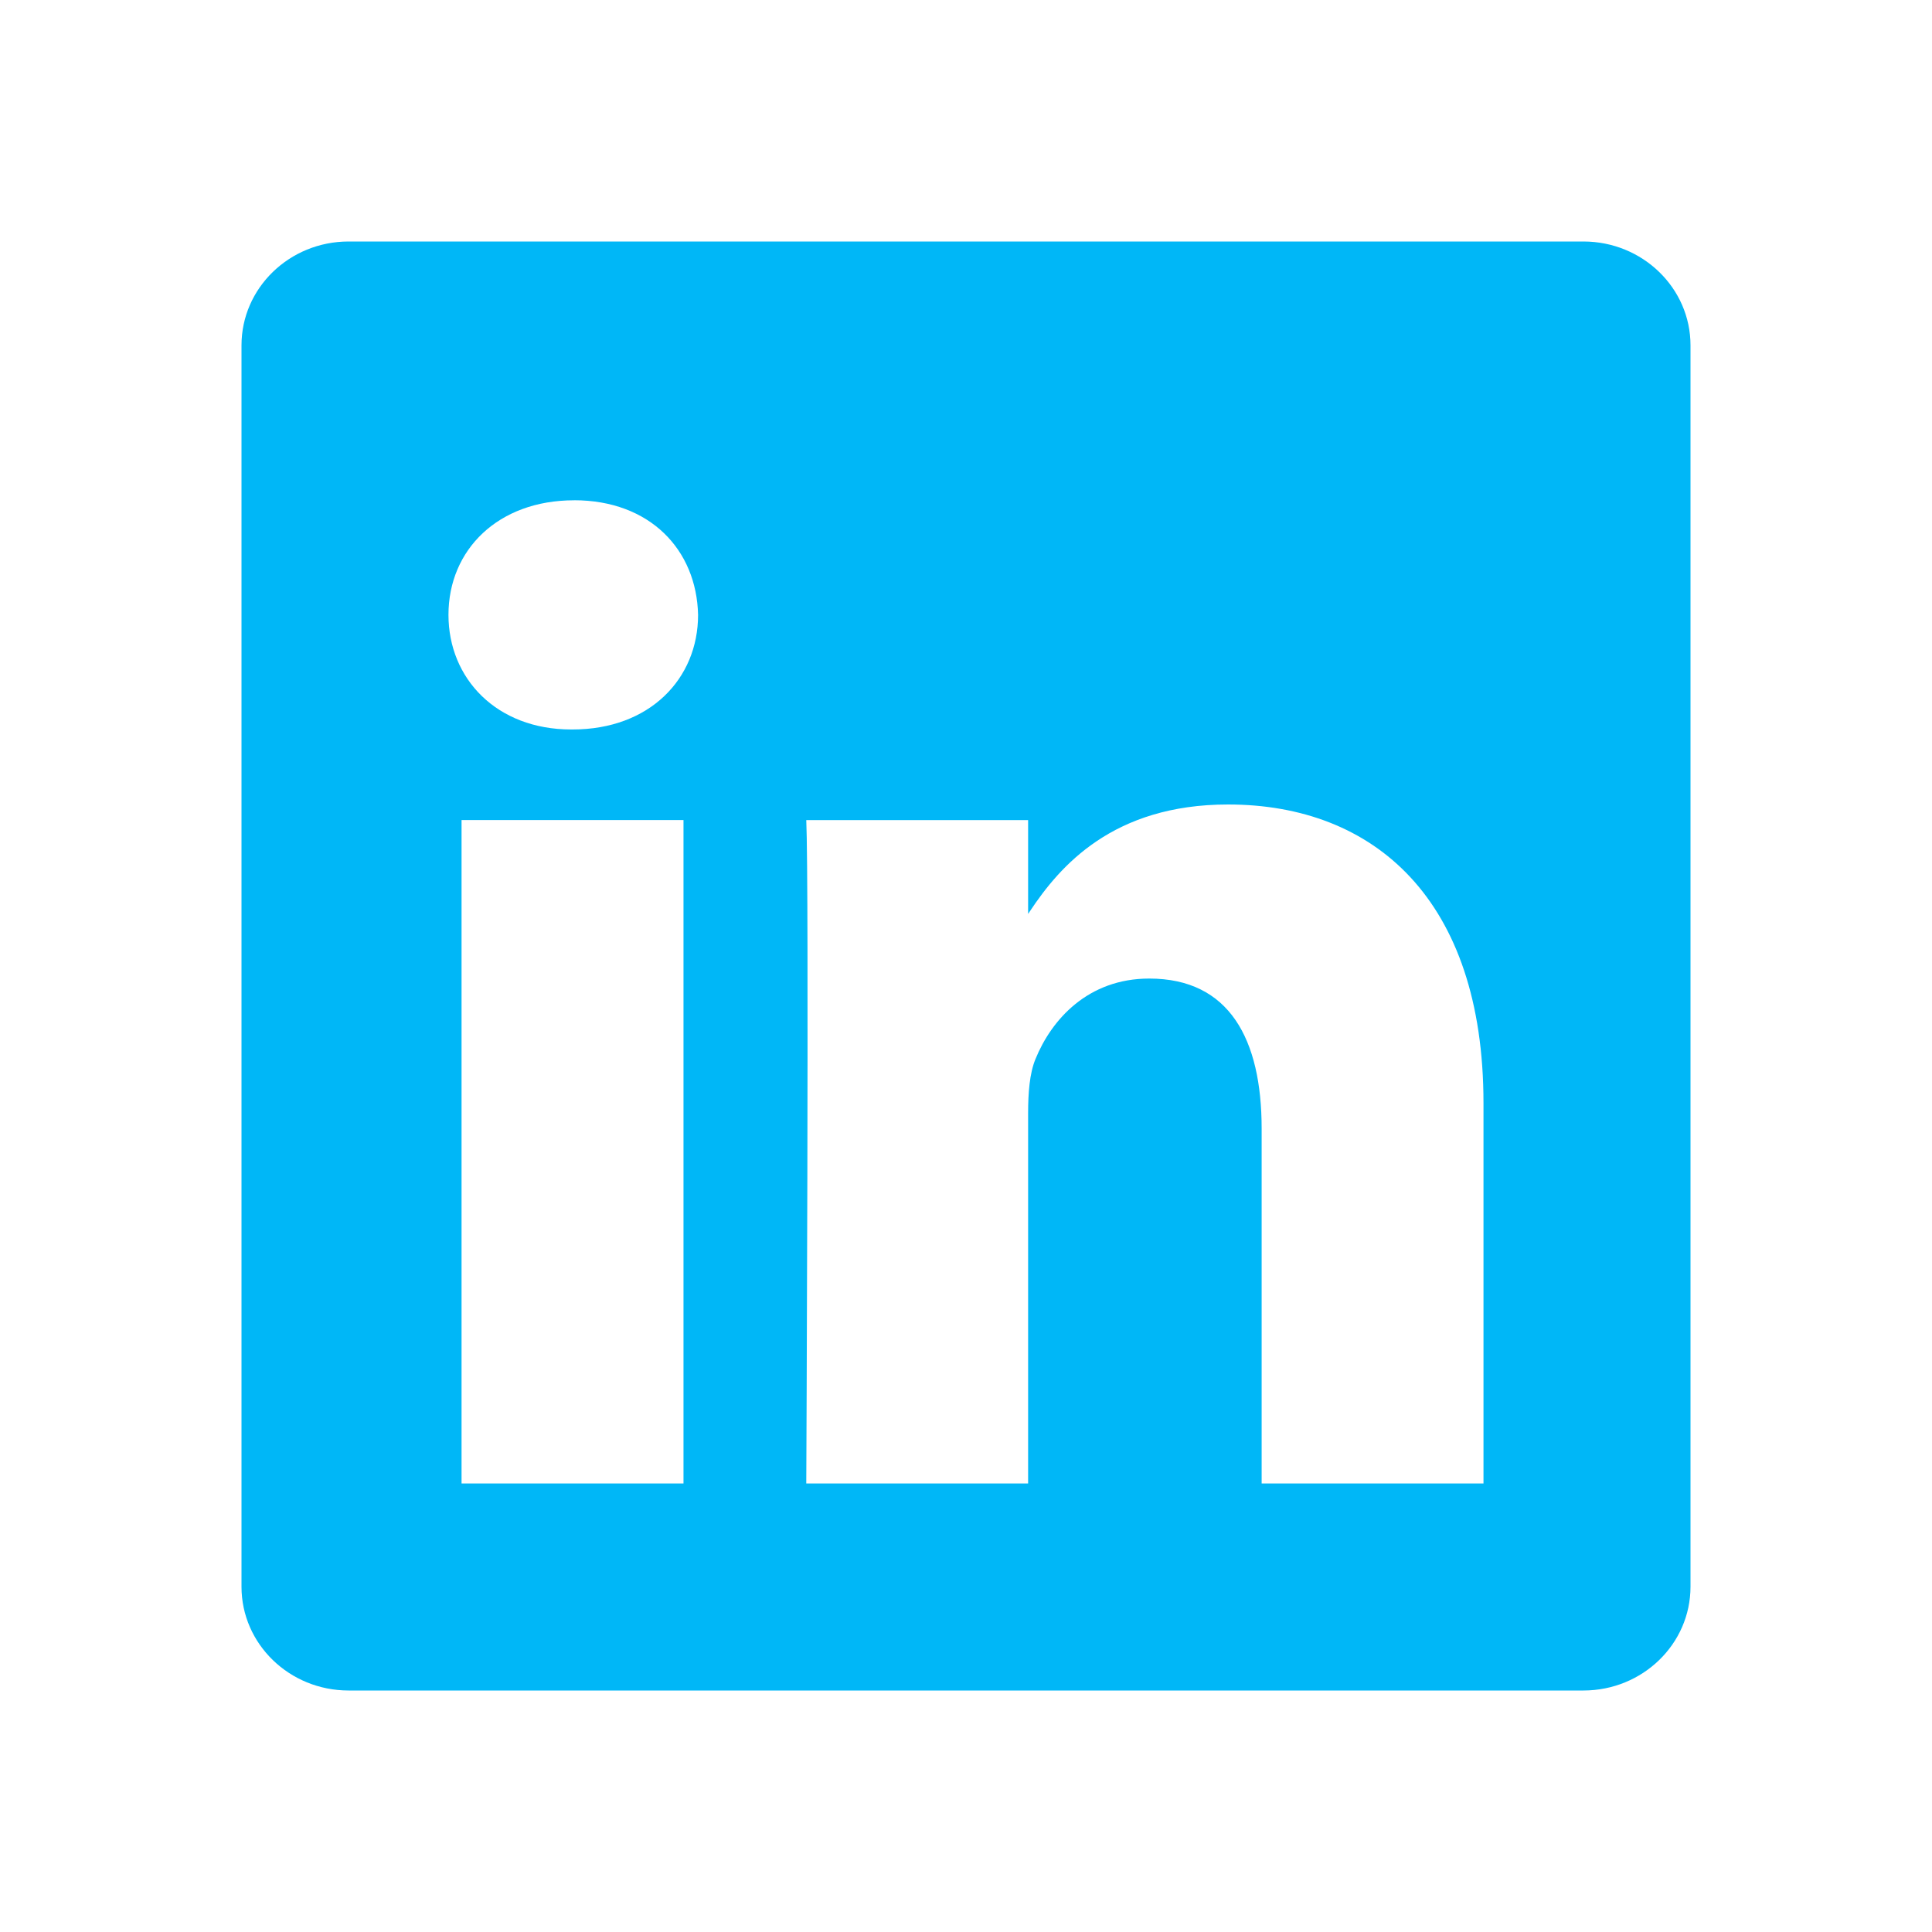 <svg width="40" height="40" xmlns="http://www.w3.org/2000/svg"><g fill="none" fill-rule="evenodd"><path d="M0 0h40v40H0z"/><path d="M32.783 5C34.007 5 35 5.963 35 7.149v25.702C35 34.038 34.007 35 32.783 35H7.217C5.993 35 5 34.038 5 32.852V7.149C5 5.963 5.993 5 7.217 5h25.566zm-7.357 11.656c-2.386 0-3.483 1.277-4.101 2.208l-.039.058v-1.943h-4.593c.06 1.288 0 13.735 0 13.735h4.593v-7.67c0-.41.03-.82.151-1.114.332-.82 1.088-1.67 2.357-1.67 1.662 0 2.327 1.26 2.327 3.107v7.347h4.593v-7.876c0-4.218-2.266-6.182-5.288-6.182zm-11.276.322H9.556v13.736h4.595V16.978zm-2.265-6.62c-1.572 0-2.6 1.024-2.6 2.372 0 1.319.997 2.373 2.54 2.373h.03c1.6 0 2.598-1.054 2.598-2.372-.03-1.349-.997-2.374-2.568-2.374z" fill="#00B7F7" fill-rule="nonzero"/></g></svg>